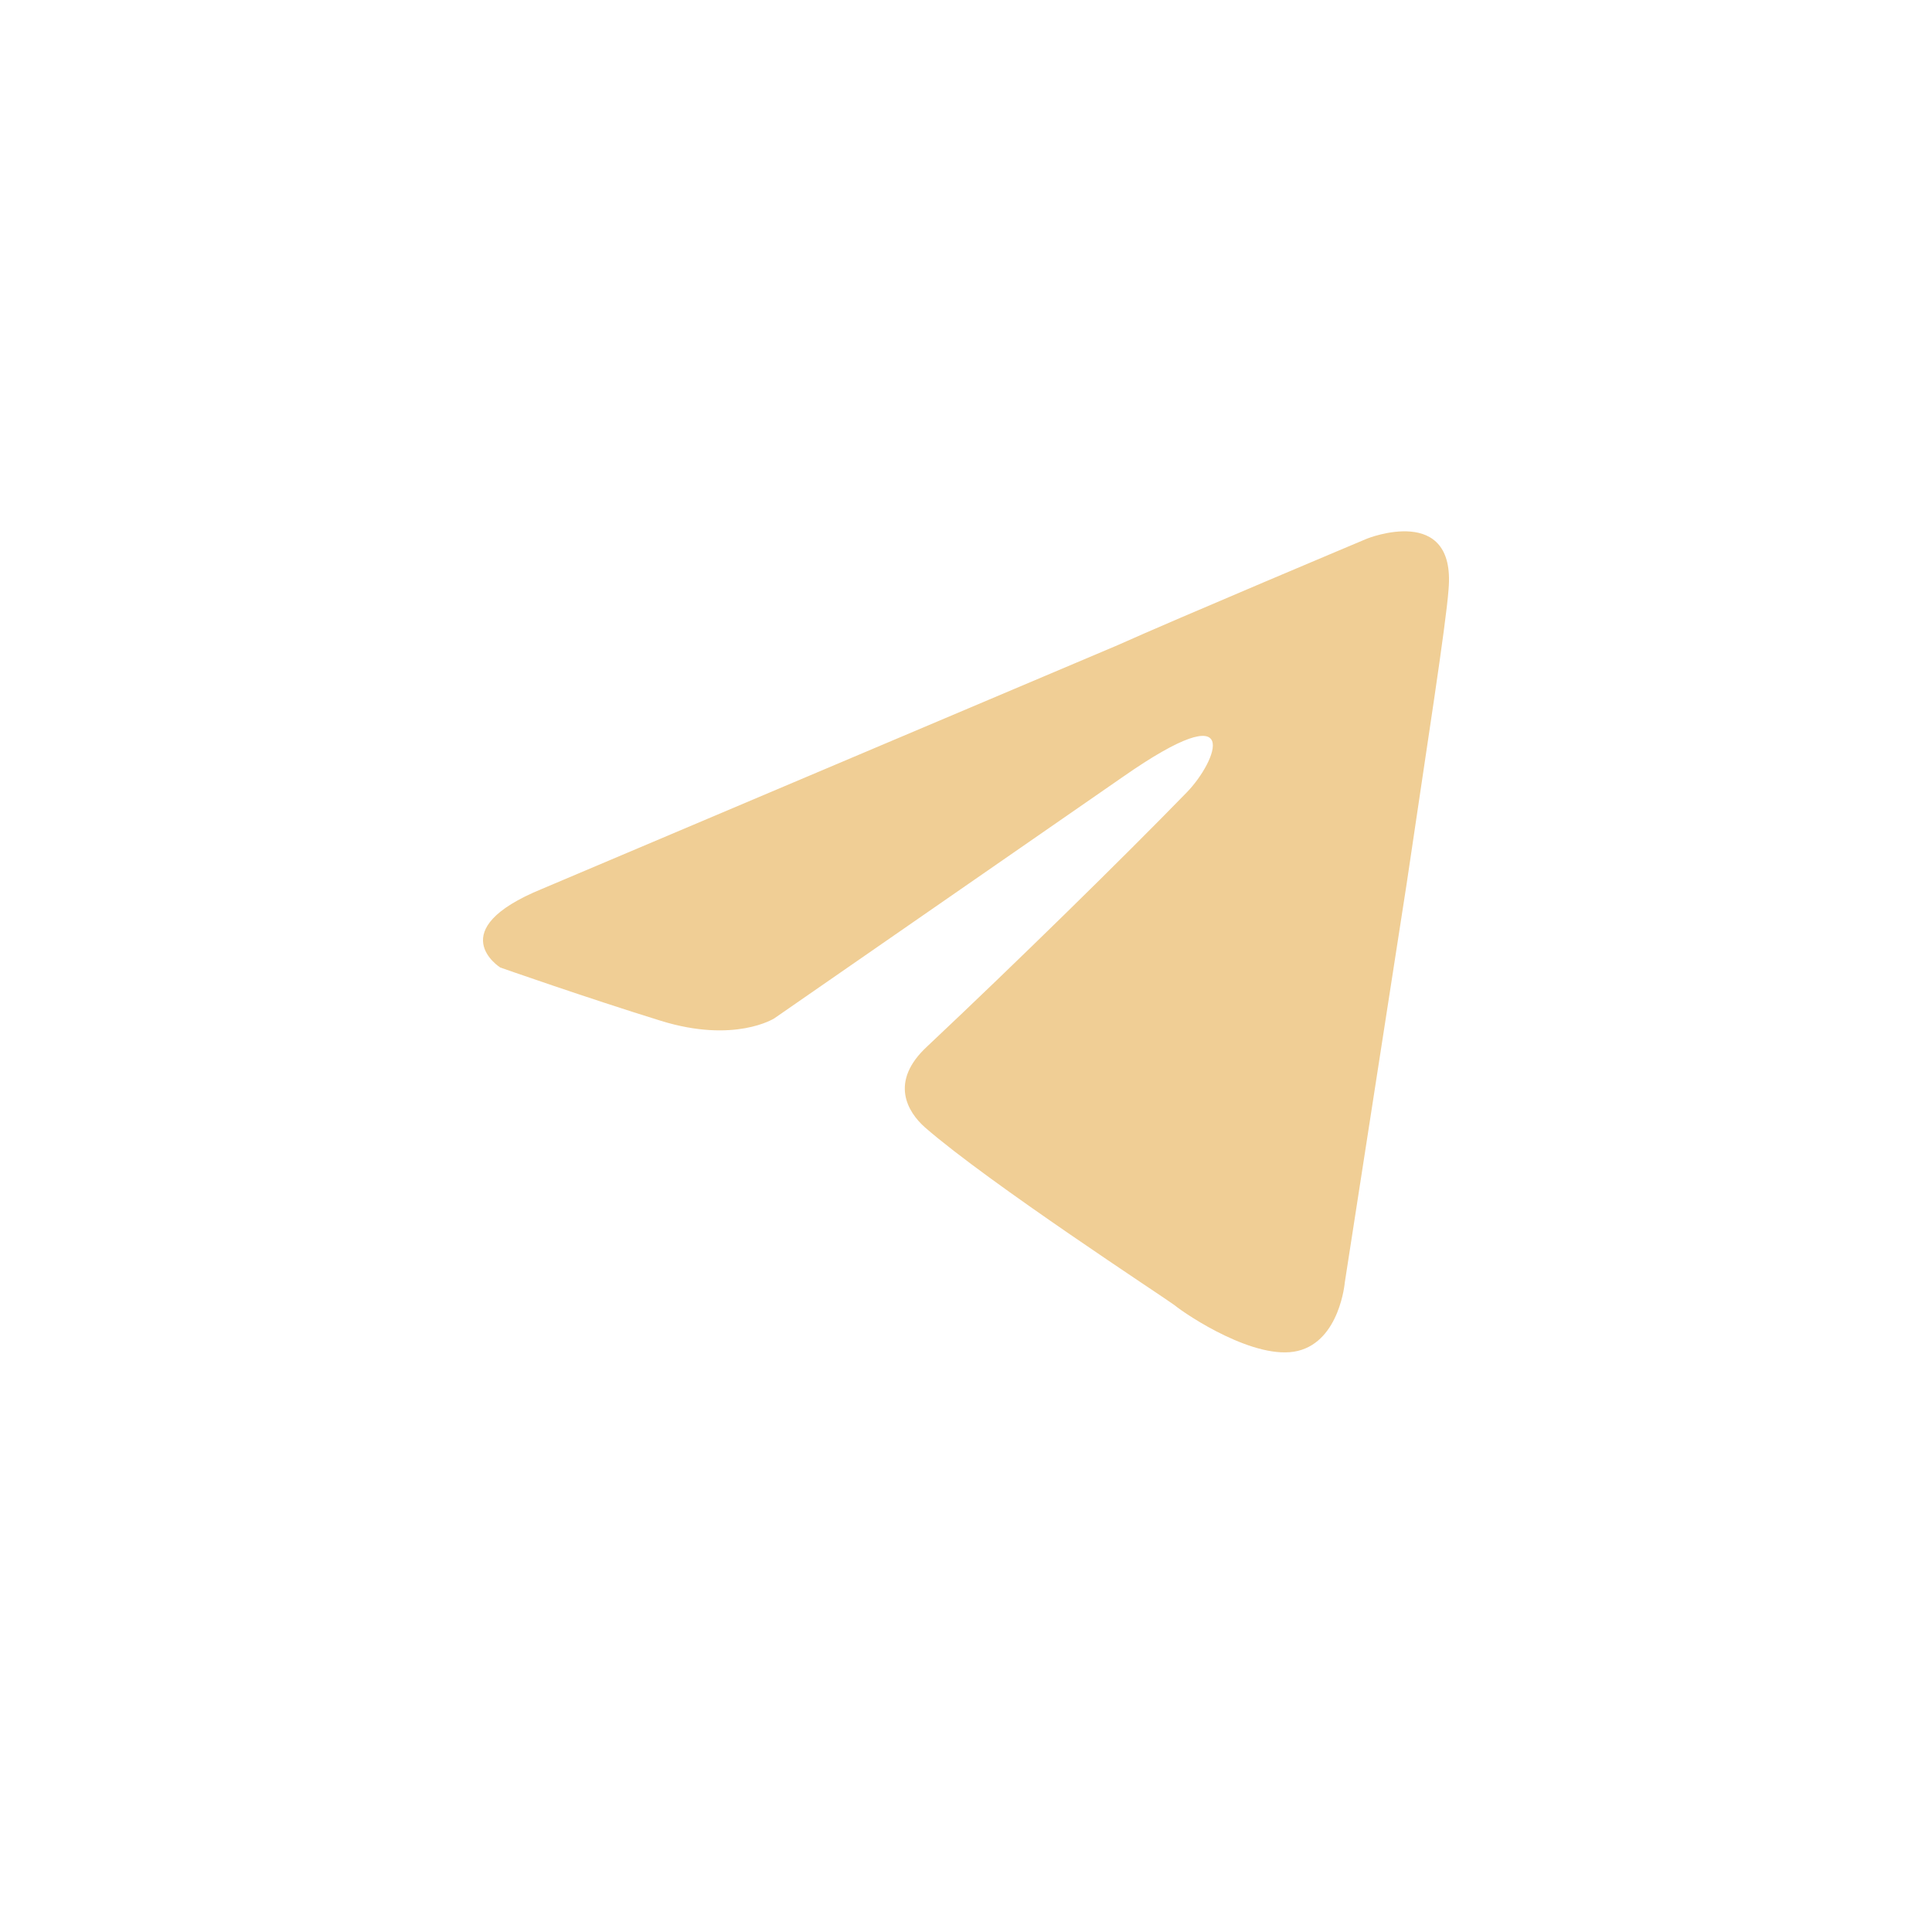 <?xml version="1.0" encoding="UTF-8"?> <svg xmlns="http://www.w3.org/2000/svg" width="40" height="40" viewBox="0 0 40 40" fill="none"> <path d="M11.225 18.402L23.139 13.358C24.314 12.829 28.305 11.151 28.305 11.151C28.305 11.151 30.145 10.414 29.991 12.2C29.938 12.938 29.533 15.512 29.123 18.298L27.843 26.549C27.843 26.549 27.742 27.757 26.871 27.969C26 28.181 24.573 27.232 24.314 27.02C24.111 26.866 20.48 24.5 19.151 23.342C18.794 23.026 18.4 22.396 19.203 21.659C21.043 19.927 23.24 17.773 24.573 16.403C25.185 15.774 25.797 14.304 23.24 16.09L16.031 21.084C16.031 21.084 15.212 21.609 13.68 21.134C12.149 20.66 10.357 20.031 10.357 20.031C10.357 20.031 9.13 19.259 11.225 18.402Z" fill="#F0CE95"></path> </svg> 